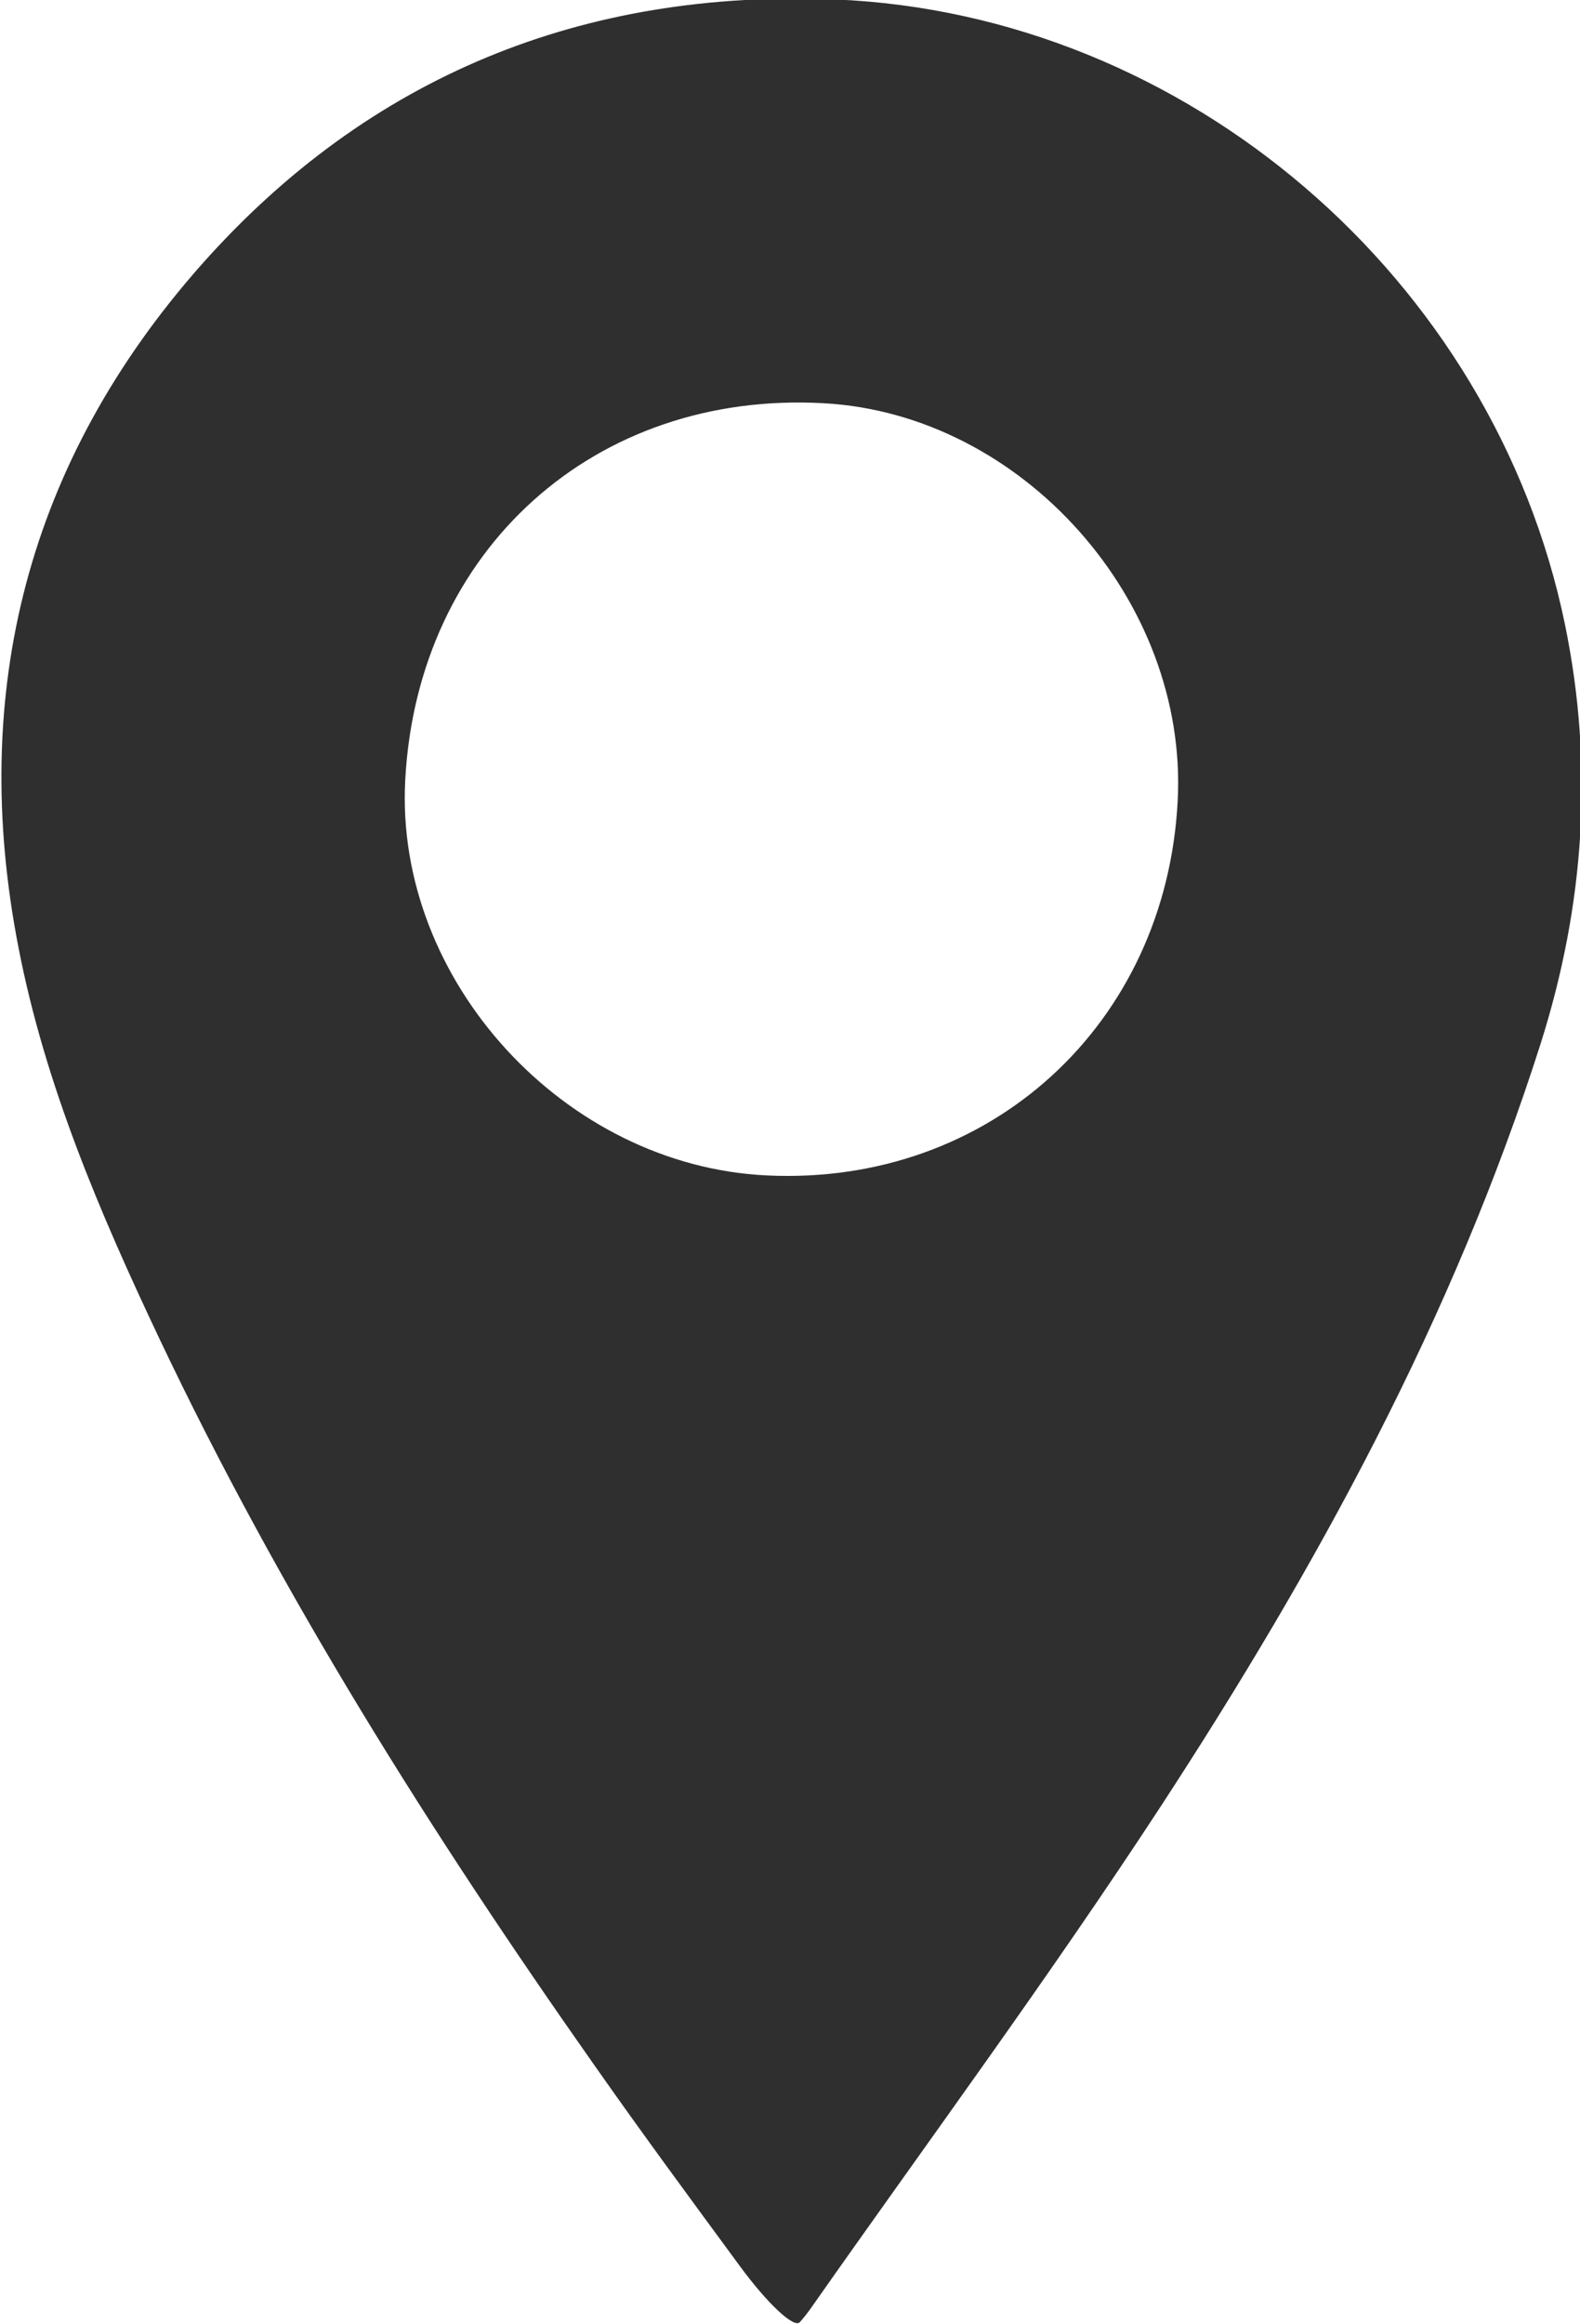 <svg xmlns="http://www.w3.org/2000/svg" viewBox="202 -787 595 875" data-icon="ico-location-pin" preserveAspectRatio="xMinYMid" style="overflow: hidden; color: rgb(47, 47, 47);" fill="rgb(47, 47, 47)"><path d="M480.7 66.2c-18.9 -25.7 -37.4 -50.8 -55.2 -76.2C364.3 -97 307.7 -186.8 262 -283.1c-22.4 -47.3 -43 -95.5 -53 -147 -18.9 -96.6 3.5 -183.4 68.9 -257.3 63.1 -71.1 143.9 -103.7 238.7 -99.8 132.3 5.5 247.8 105 274.7 235.1 11 53.4 7.4 105.6 -9 157.6C749.4 -291.1 697.9 -197 639 -106.8 596.9 -42.4 551.1 19.6 506.9 82.6c-1.1 1.5 -2.2 2.9 -3.7 4.6 -2.2 2.4 -12.2 -7 -22.5 -21zm164.8 -551.8c3.9 -75.3 -58.6 -145.5 -133.3 -149.6C426 -640 359.2 -580 354.6 -493.3c-4 75.3 59.9 145.2 136.2 148.8 83.9 4 150.4 -56.8 154.7 -141.1z" style="stroke-width: 0px;"></path></svg>
